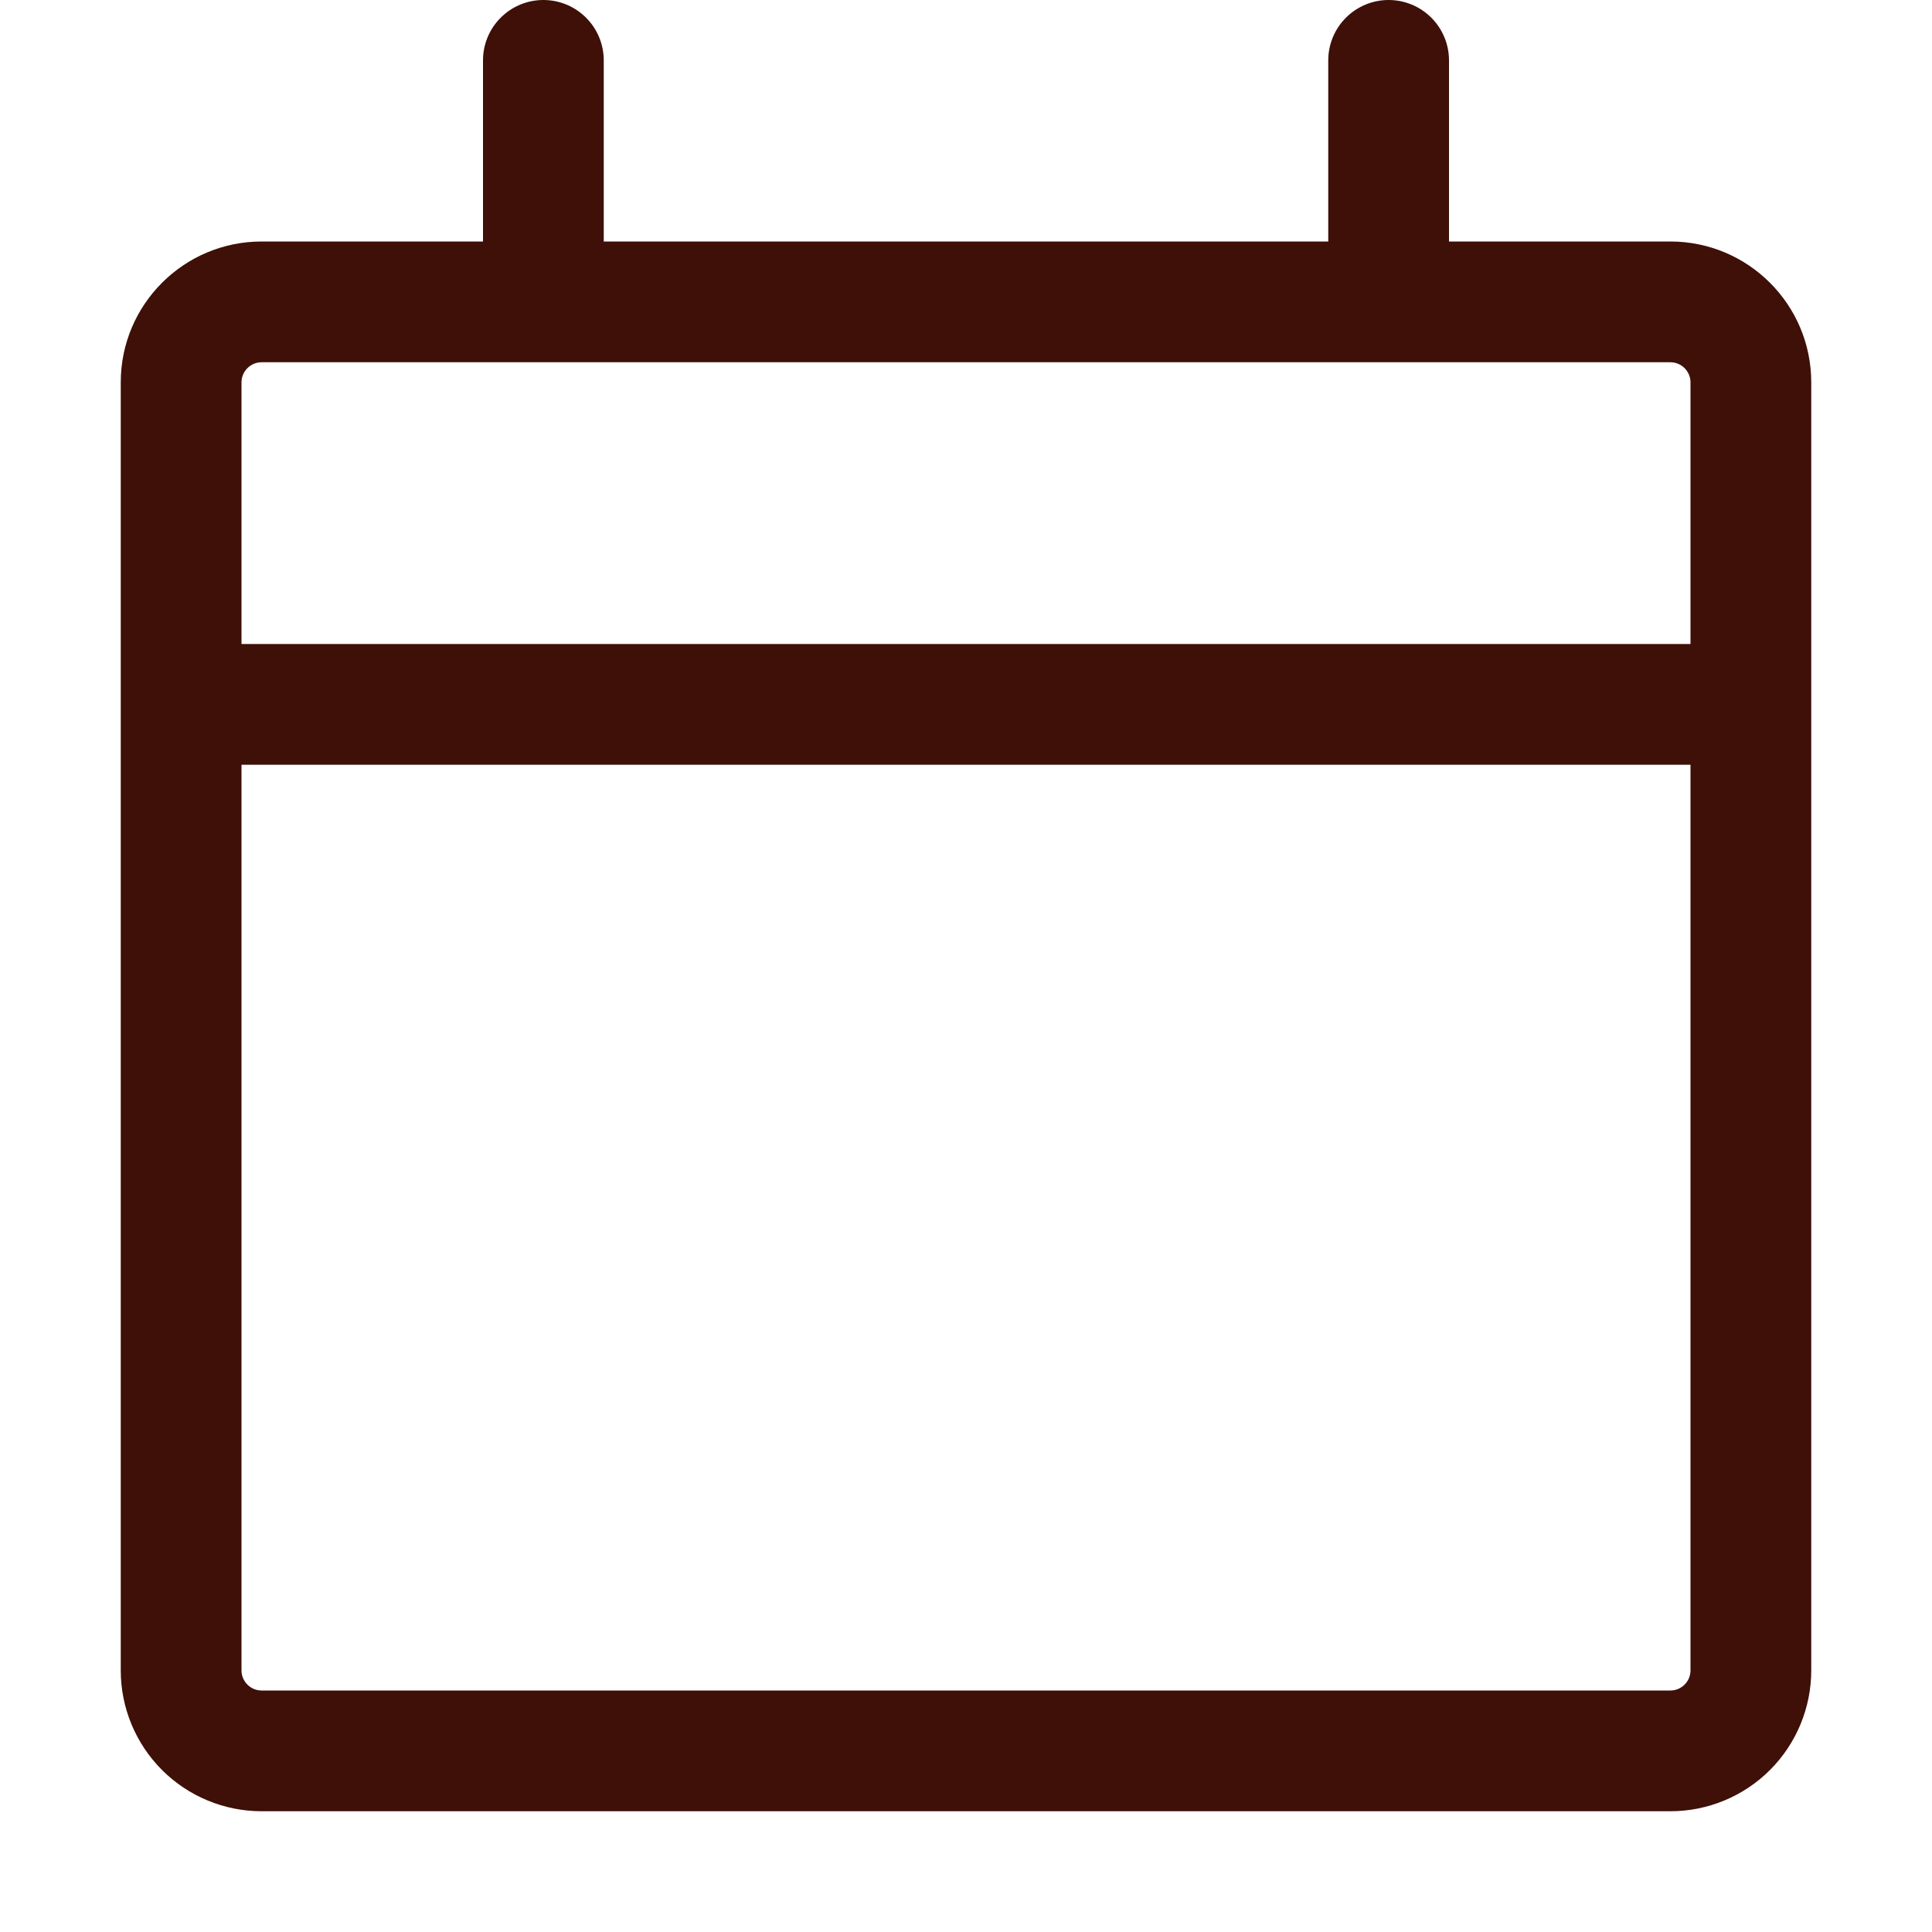 <svg xmlns="http://www.w3.org/2000/svg" width="90" height="90" viewBox="0 0 90 90" fill="none"><path d="M25.312 0C26.058 0 26.774 0.296 27.301 0.824C27.829 1.351 28.125 2.067 28.125 2.812V11.25H61.875V2.812C61.875 2.067 62.171 1.351 62.699 0.824C63.226 0.296 63.942 0 64.688 0C65.433 0 66.149 0.296 66.676 0.824C67.204 1.351 67.5 2.067 67.5 2.812V11.25H77.812C81.435 11.25 84.375 14.19 84.375 17.812V77.812C84.375 79.553 83.684 81.222 82.453 82.453C81.222 83.684 79.553 84.375 77.812 84.375H12.188C10.447 84.375 8.778 83.684 7.547 82.453C6.316 81.222 5.625 79.553 5.625 77.812V17.812C5.625 14.19 8.565 11.25 12.188 11.25H22.5V2.812C22.5 2.067 22.796 1.351 23.324 0.824C23.851 0.296 24.567 0 25.312 0ZM78.75 35.625H11.25V77.812C11.25 78.33 11.67 78.75 12.188 78.75H77.812C78.061 78.75 78.3 78.651 78.475 78.475C78.651 78.3 78.75 78.061 78.75 77.812V35.625ZM12.188 16.875C11.939 16.875 11.7 16.974 11.525 17.15C11.349 17.325 11.25 17.564 11.25 17.812V30H78.75V17.812C78.75 17.564 78.651 17.325 78.475 17.15C78.3 16.974 78.061 16.875 77.812 16.875H12.188Z" fill="#3E1008"></path></svg>